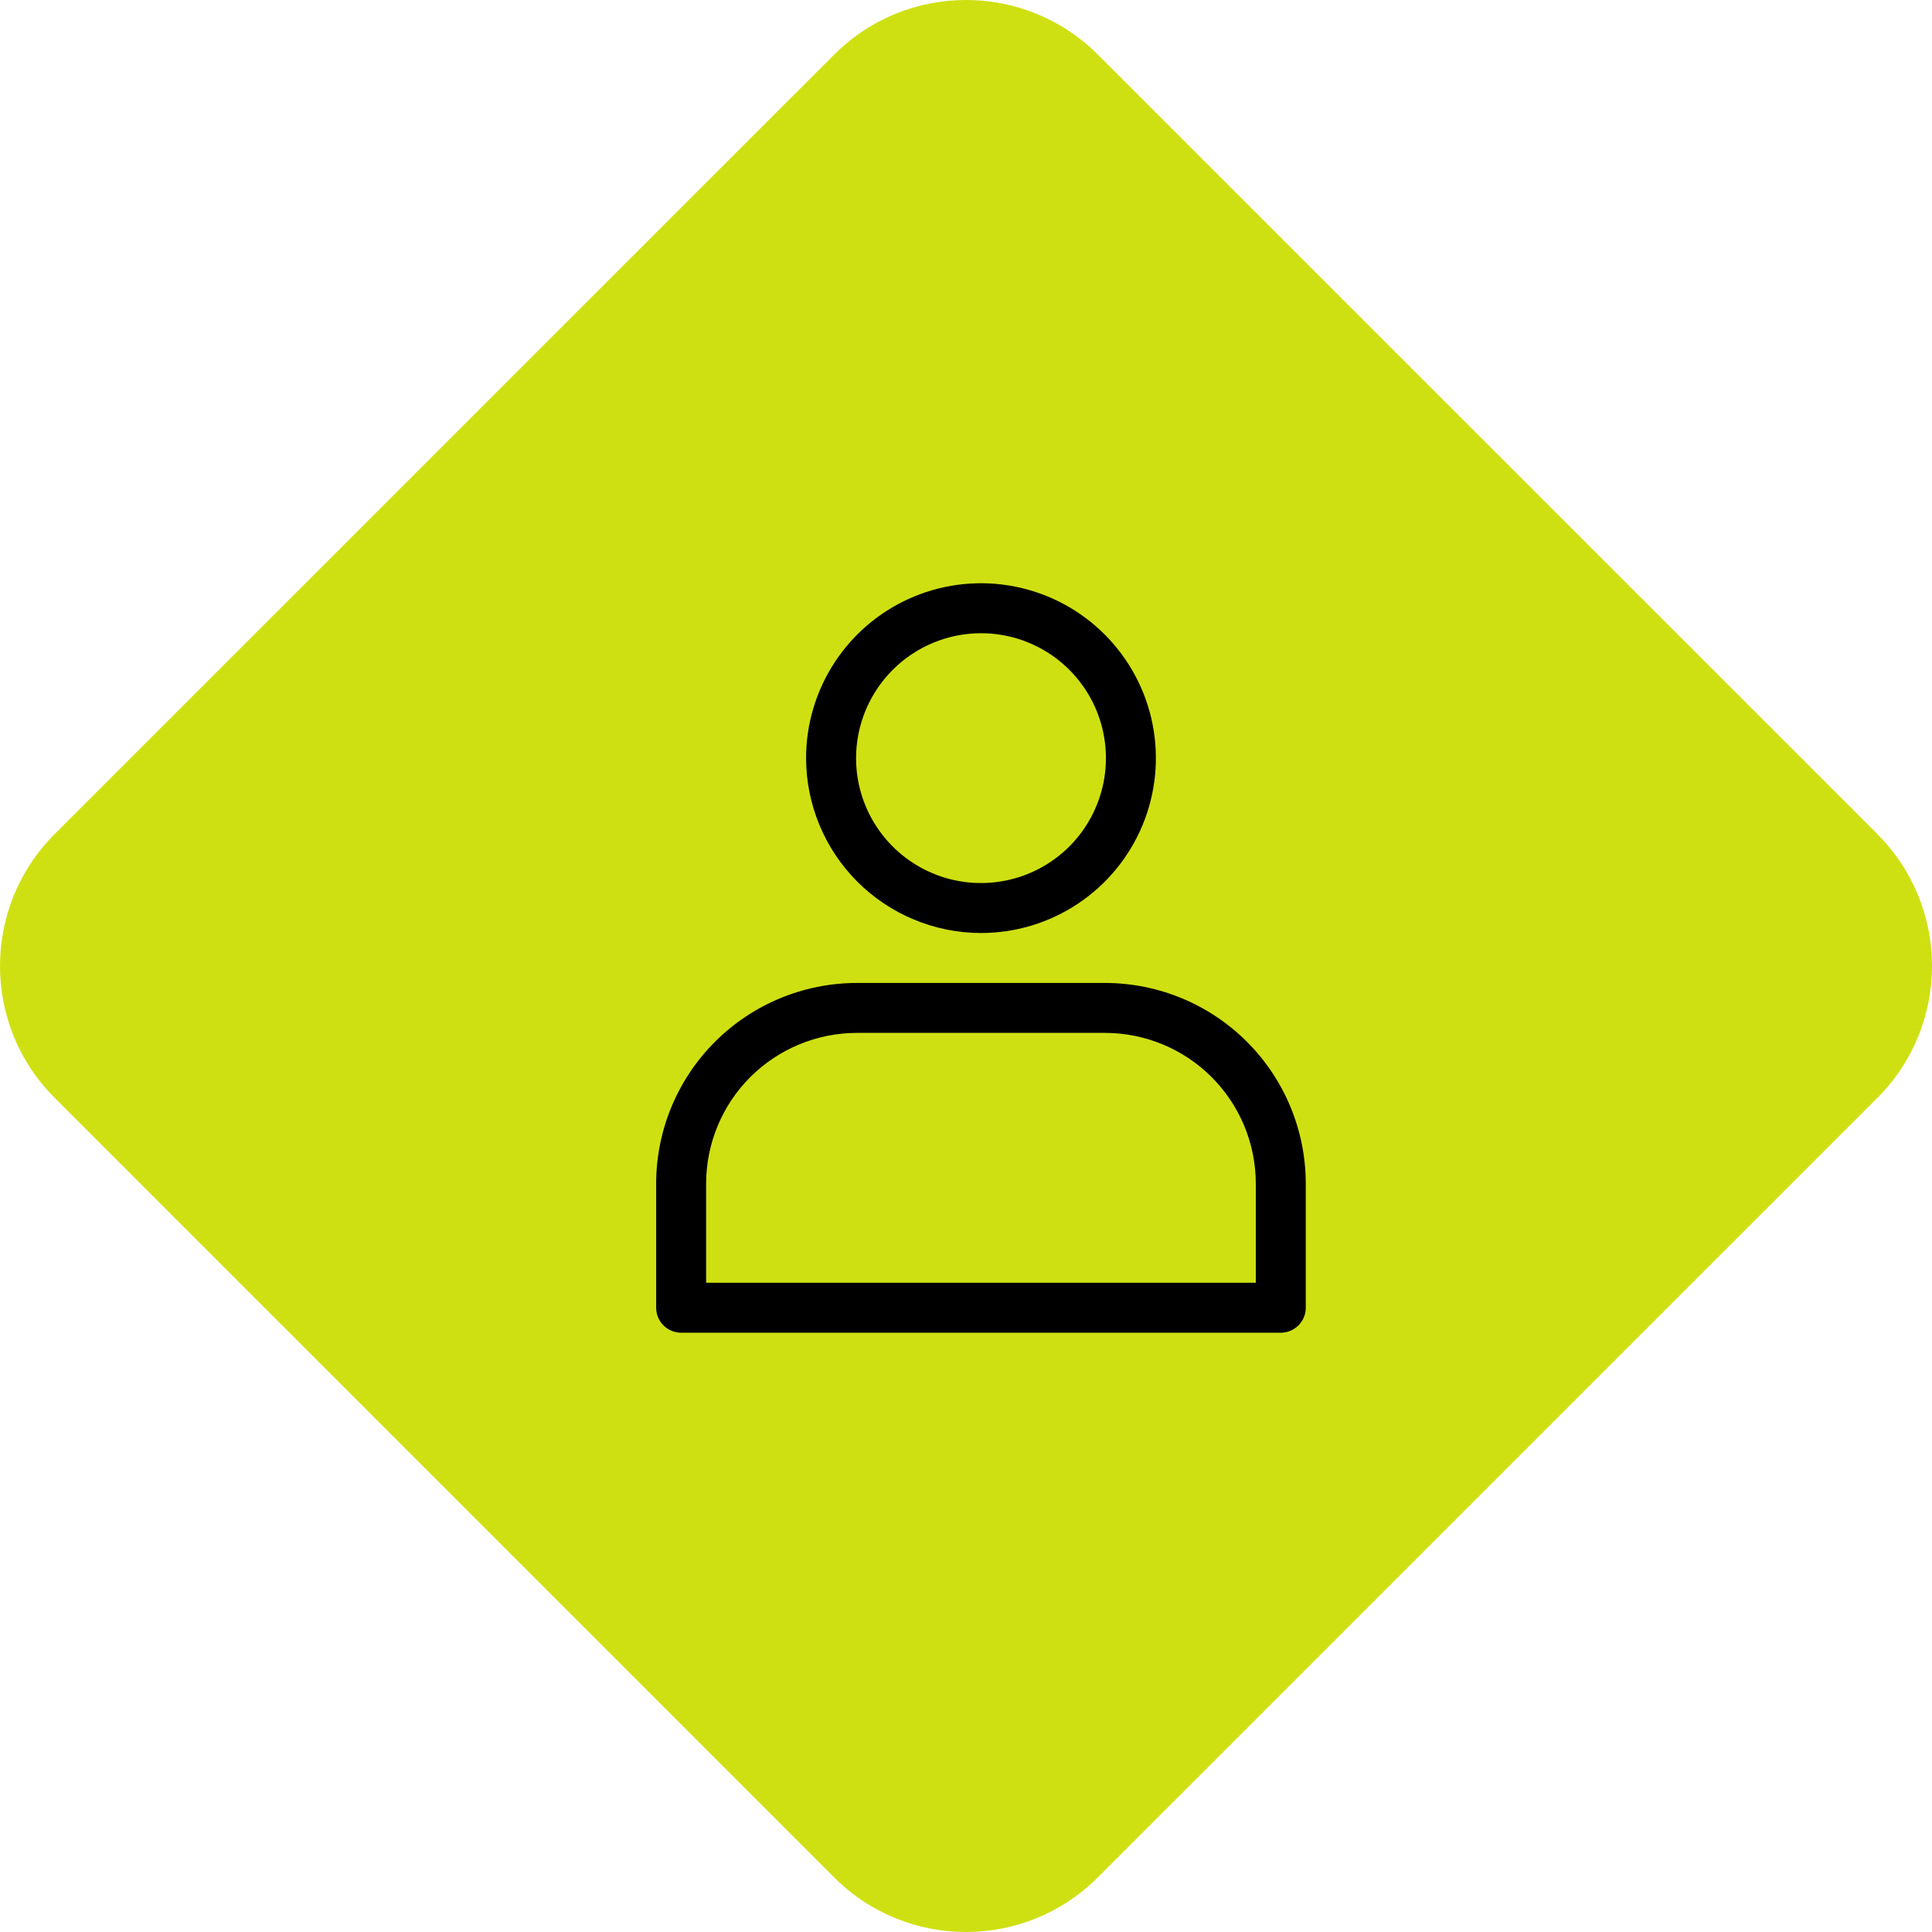 <svg width="53" height="53" viewBox="0 0 53 53" fill="none" xmlns="http://www.w3.org/2000/svg">
<path d="M51.503 22.886C53.499 24.882 53.499 28.118 51.503 30.116L30.114 51.503C28.118 53.499 24.88 53.499 22.884 51.503L1.497 30.114C-0.499 28.118 -0.499 24.882 1.497 22.884L22.886 1.497C24.882 -0.499 28.118 -0.499 30.116 1.497L51.505 22.884L51.503 22.886Z" fill="#CFE012"/>
<path d="M26.911 25.595C27.86 25.595 28.788 25.314 29.577 24.786C30.366 24.259 30.981 23.51 31.344 22.633C31.707 21.757 31.802 20.792 31.617 19.861C31.432 18.931 30.975 18.076 30.304 17.405C29.633 16.734 28.778 16.277 27.847 16.092C26.917 15.907 25.952 16.002 25.075 16.365C24.198 16.728 23.449 17.343 22.922 18.132C22.395 18.921 22.113 19.849 22.113 20.797C22.115 22.069 22.621 23.289 23.52 24.188C24.42 25.087 25.639 25.593 26.911 25.595ZM26.911 17.371C27.589 17.371 28.252 17.572 28.815 17.948C29.379 18.325 29.818 18.86 30.078 19.486C30.337 20.112 30.405 20.801 30.273 21.466C30.14 22.131 29.814 22.741 29.335 23.221C28.855 23.7 28.245 24.026 27.58 24.158C26.915 24.291 26.226 24.223 25.6 23.963C24.974 23.704 24.438 23.265 24.062 22.701C23.685 22.138 23.484 21.475 23.484 20.797C23.485 19.889 23.847 19.018 24.489 18.376C25.132 17.733 26.003 17.372 26.911 17.371Z" fill="black"/>
<path d="M30.317 26.965H23.504C22.045 26.967 20.646 27.547 19.614 28.579C18.582 29.61 18.002 31.009 18 32.468V35.874C18 36.056 18.072 36.23 18.201 36.359C18.329 36.487 18.504 36.56 18.685 36.56H35.136C35.318 36.56 35.492 36.487 35.62 36.359C35.749 36.23 35.821 36.056 35.821 35.874V32.468C35.819 31.009 35.239 29.61 34.207 28.579C33.175 27.547 31.776 26.967 30.317 26.965ZM34.45 35.189H19.371V32.468C19.372 31.372 19.808 30.322 20.583 29.547C21.358 28.773 22.408 28.337 23.504 28.335H30.317C31.413 28.337 32.464 28.773 33.238 29.547C34.013 30.322 34.449 31.372 34.45 32.468V35.189Z" fill="black"/>
</svg>
